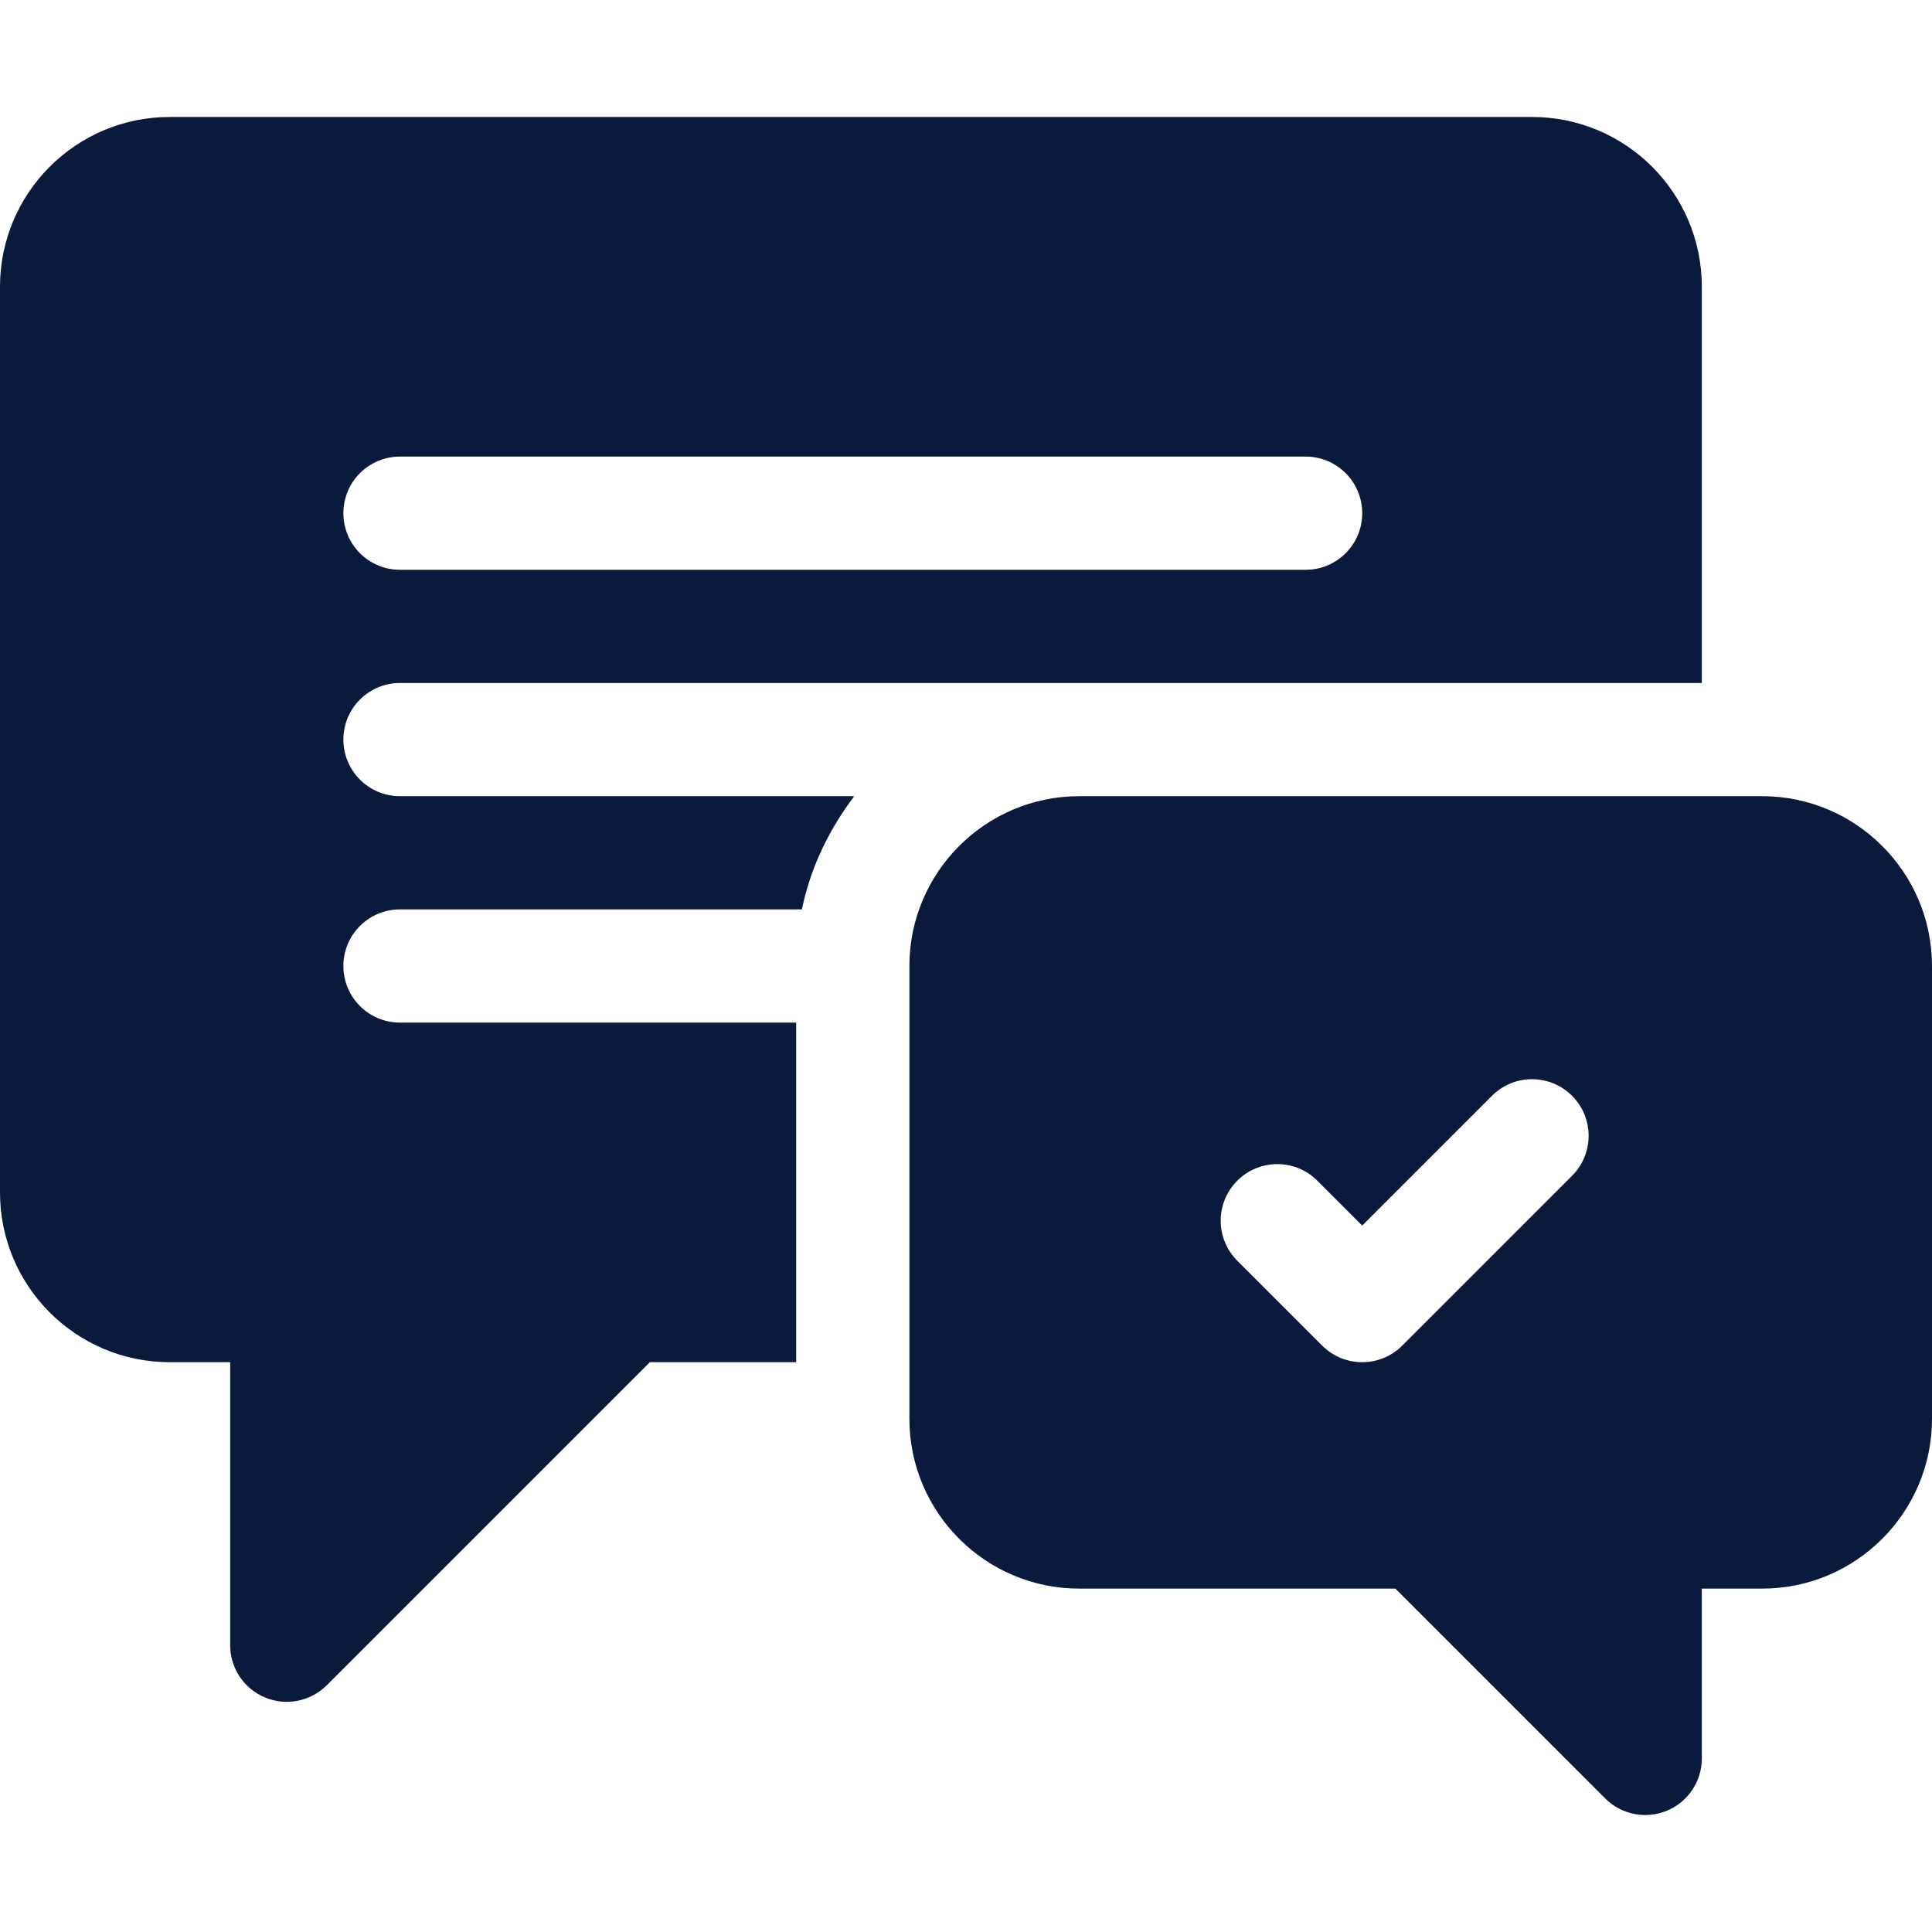 <?xml version="1.0"?>
<svg xmlns="http://www.w3.org/2000/svg" xmlns:xlink="http://www.w3.org/1999/xlink" xmlns:svgjs="http://svgjs.com/svgjs" version="1.1" width="512" height="512" x="0" y="0" viewBox="0 0 512 512" style="enable-background:new 0 0 512 512" xml:space="preserve" class=""><g><g xmlns="http://www.w3.org/2000/svg"><path d="m106 180.999h345v-105c0-24.853-20.147-45-45-45h-361c-24.853 0-45 20.147-45 45v240c0 24.853 20.147 45 45 45h16v75c0 6.064 3.647 11.543 9.258 13.857 5.528 2.307 12.017 1.078 16.348-3.252l85.605-85.605h38.789v-90h-105c-8.291 0-15-6.709-15-15s6.709-15 15-15h106.518c2.272-11.153 7.231-21.237 13.865-30h-120.383c-8.291 0-15-6.709-15-15s6.709-15 15-15zm0-60h240c8.291 0 15 6.709 15 15s-6.709 15-15 15h-240c-8.291 0-15-6.709-15-15s6.709-15 15-15z" fill="#091a3d" data-original="#000000" style="" class=""/><path d="m467 210.999h-181c-24.814 0-45 20.186-45 45v120c0 24.814 20.186 45 45 45h83.789l55.605 55.605c4.33 4.33 10.82 5.559 16.348 3.252 5.61-2.314 9.258-7.793 9.258-13.857v-45h16c24.814 0 45-20.186 45-45v-120c0-24.814-20.186-45-45-45zm-50.395 100.605-45 45c-5.859 5.859-15.352 5.859-21.211 0l-22.5-22.5c-5.859-5.859-5.859-15.352 0-21.211s15.352-5.859 21.211 0l11.895 11.895 34.395-34.395c5.859-5.859 15.352-5.859 21.211 0s5.859 15.352-.001 21.211z" fill="#091a3d" data-original="#000000" style="" class=""/></g></g></svg>
